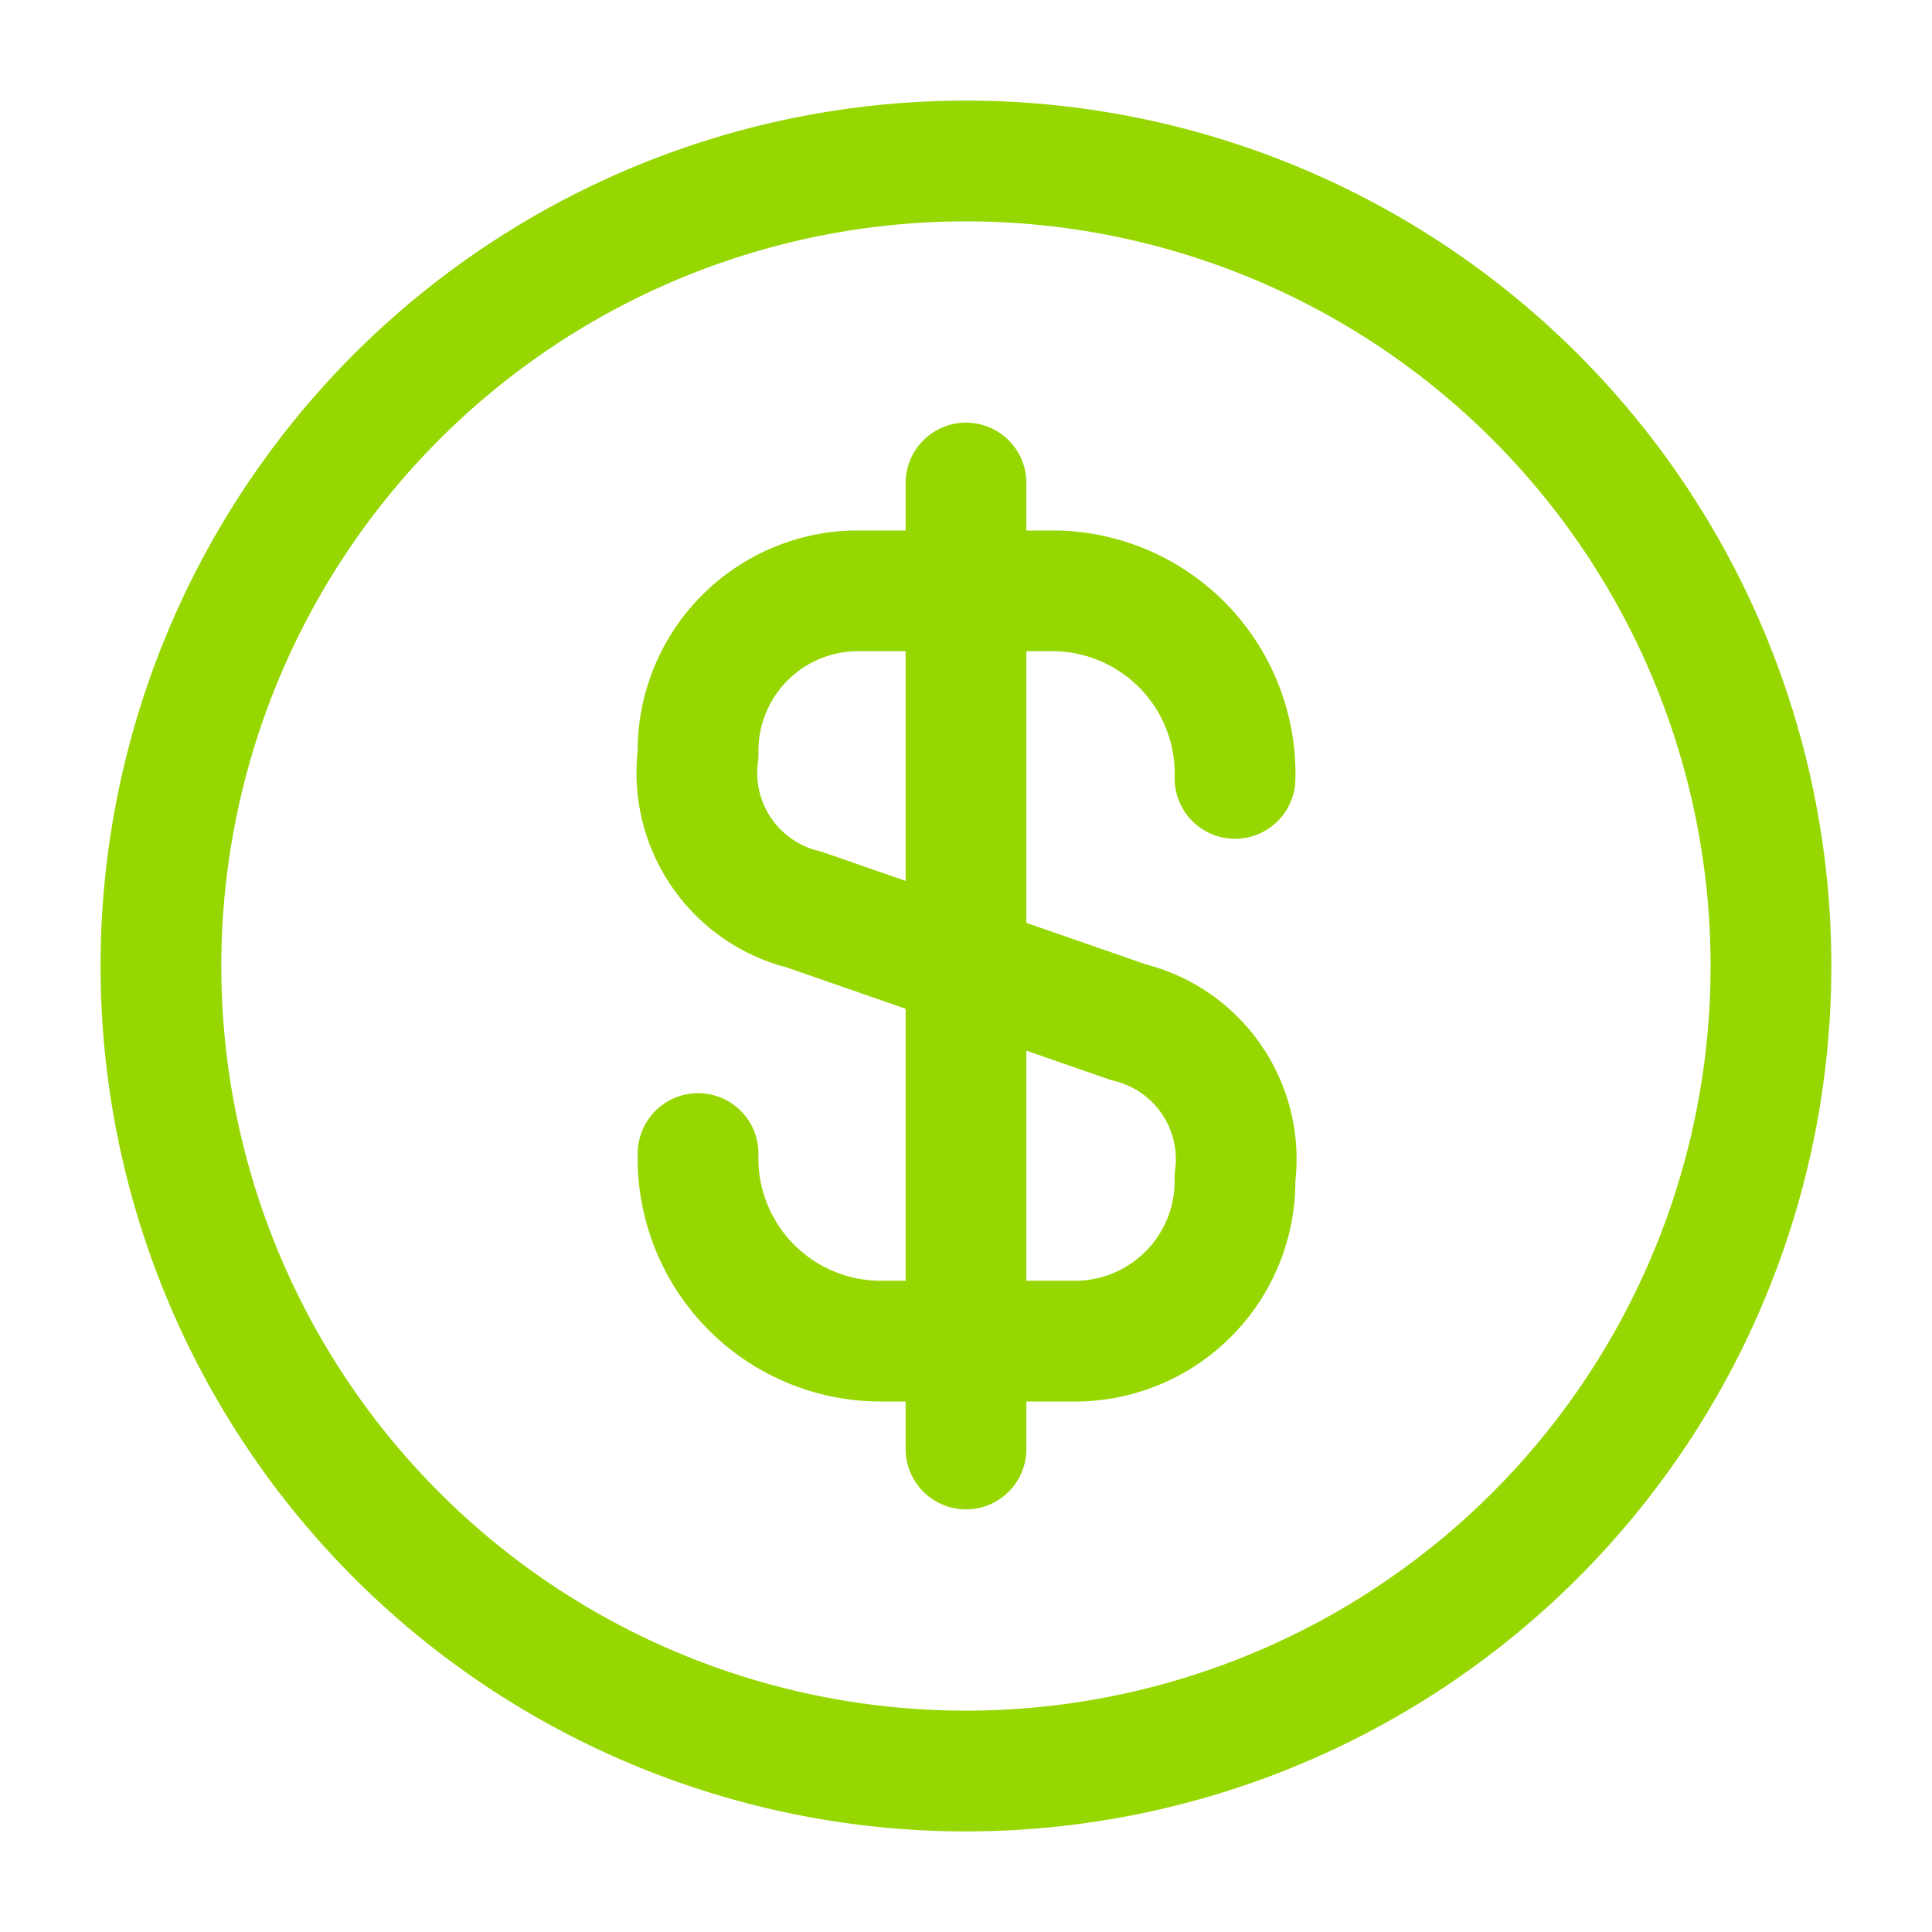 <svg xmlns="http://www.w3.org/2000/svg" width="40" height="40" viewBox="0 0 40 40">
  <g id="vuesax_linear_dollar-circle" data-name="vuesax/linear/dollar-circle" transform="translate(-236 -572)">
    <g id="dollar-circle" transform="translate(236 572)">
      <path id="Vector" d="M0,11.65a3.787,3.787,0,0,0,3.7,3.883H7.883a3.314,3.314,0,0,0,3.233-3.383,2.916,2.916,0,0,0-2.2-3.217L2.2,6.6A2.916,2.916,0,0,1,0,3.383,3.314,3.314,0,0,1,3.233,0H7.417a3.787,3.787,0,0,1,3.7,3.883" transform="translate(14.453 12.233)" fill="none" stroke="#97d701" stroke-linecap="round" stroke-linejoin="round" stroke-width="2.5"/>
      <path id="Vector-2" data-name="Vector" d="M0,0V20" transform="translate(20 10)" fill="none" stroke="#97d701" stroke-linecap="round" stroke-linejoin="round" stroke-width="2.5"/>
      <path id="Vector-3" data-name="Vector" d="M33.333,16.667A16.667,16.667,0,1,1,16.667,0,16.667,16.667,0,0,1,33.333,16.667Z" transform="translate(3.333 3.333)" fill="none" stroke="#97d701" stroke-linecap="round" stroke-linejoin="round" stroke-width="2.5"/>
      <path id="Vector-4" data-name="Vector" d="M0,0H40V40H0Z" fill="none" opacity="0"/>
    </g>
  </g>
</svg>
